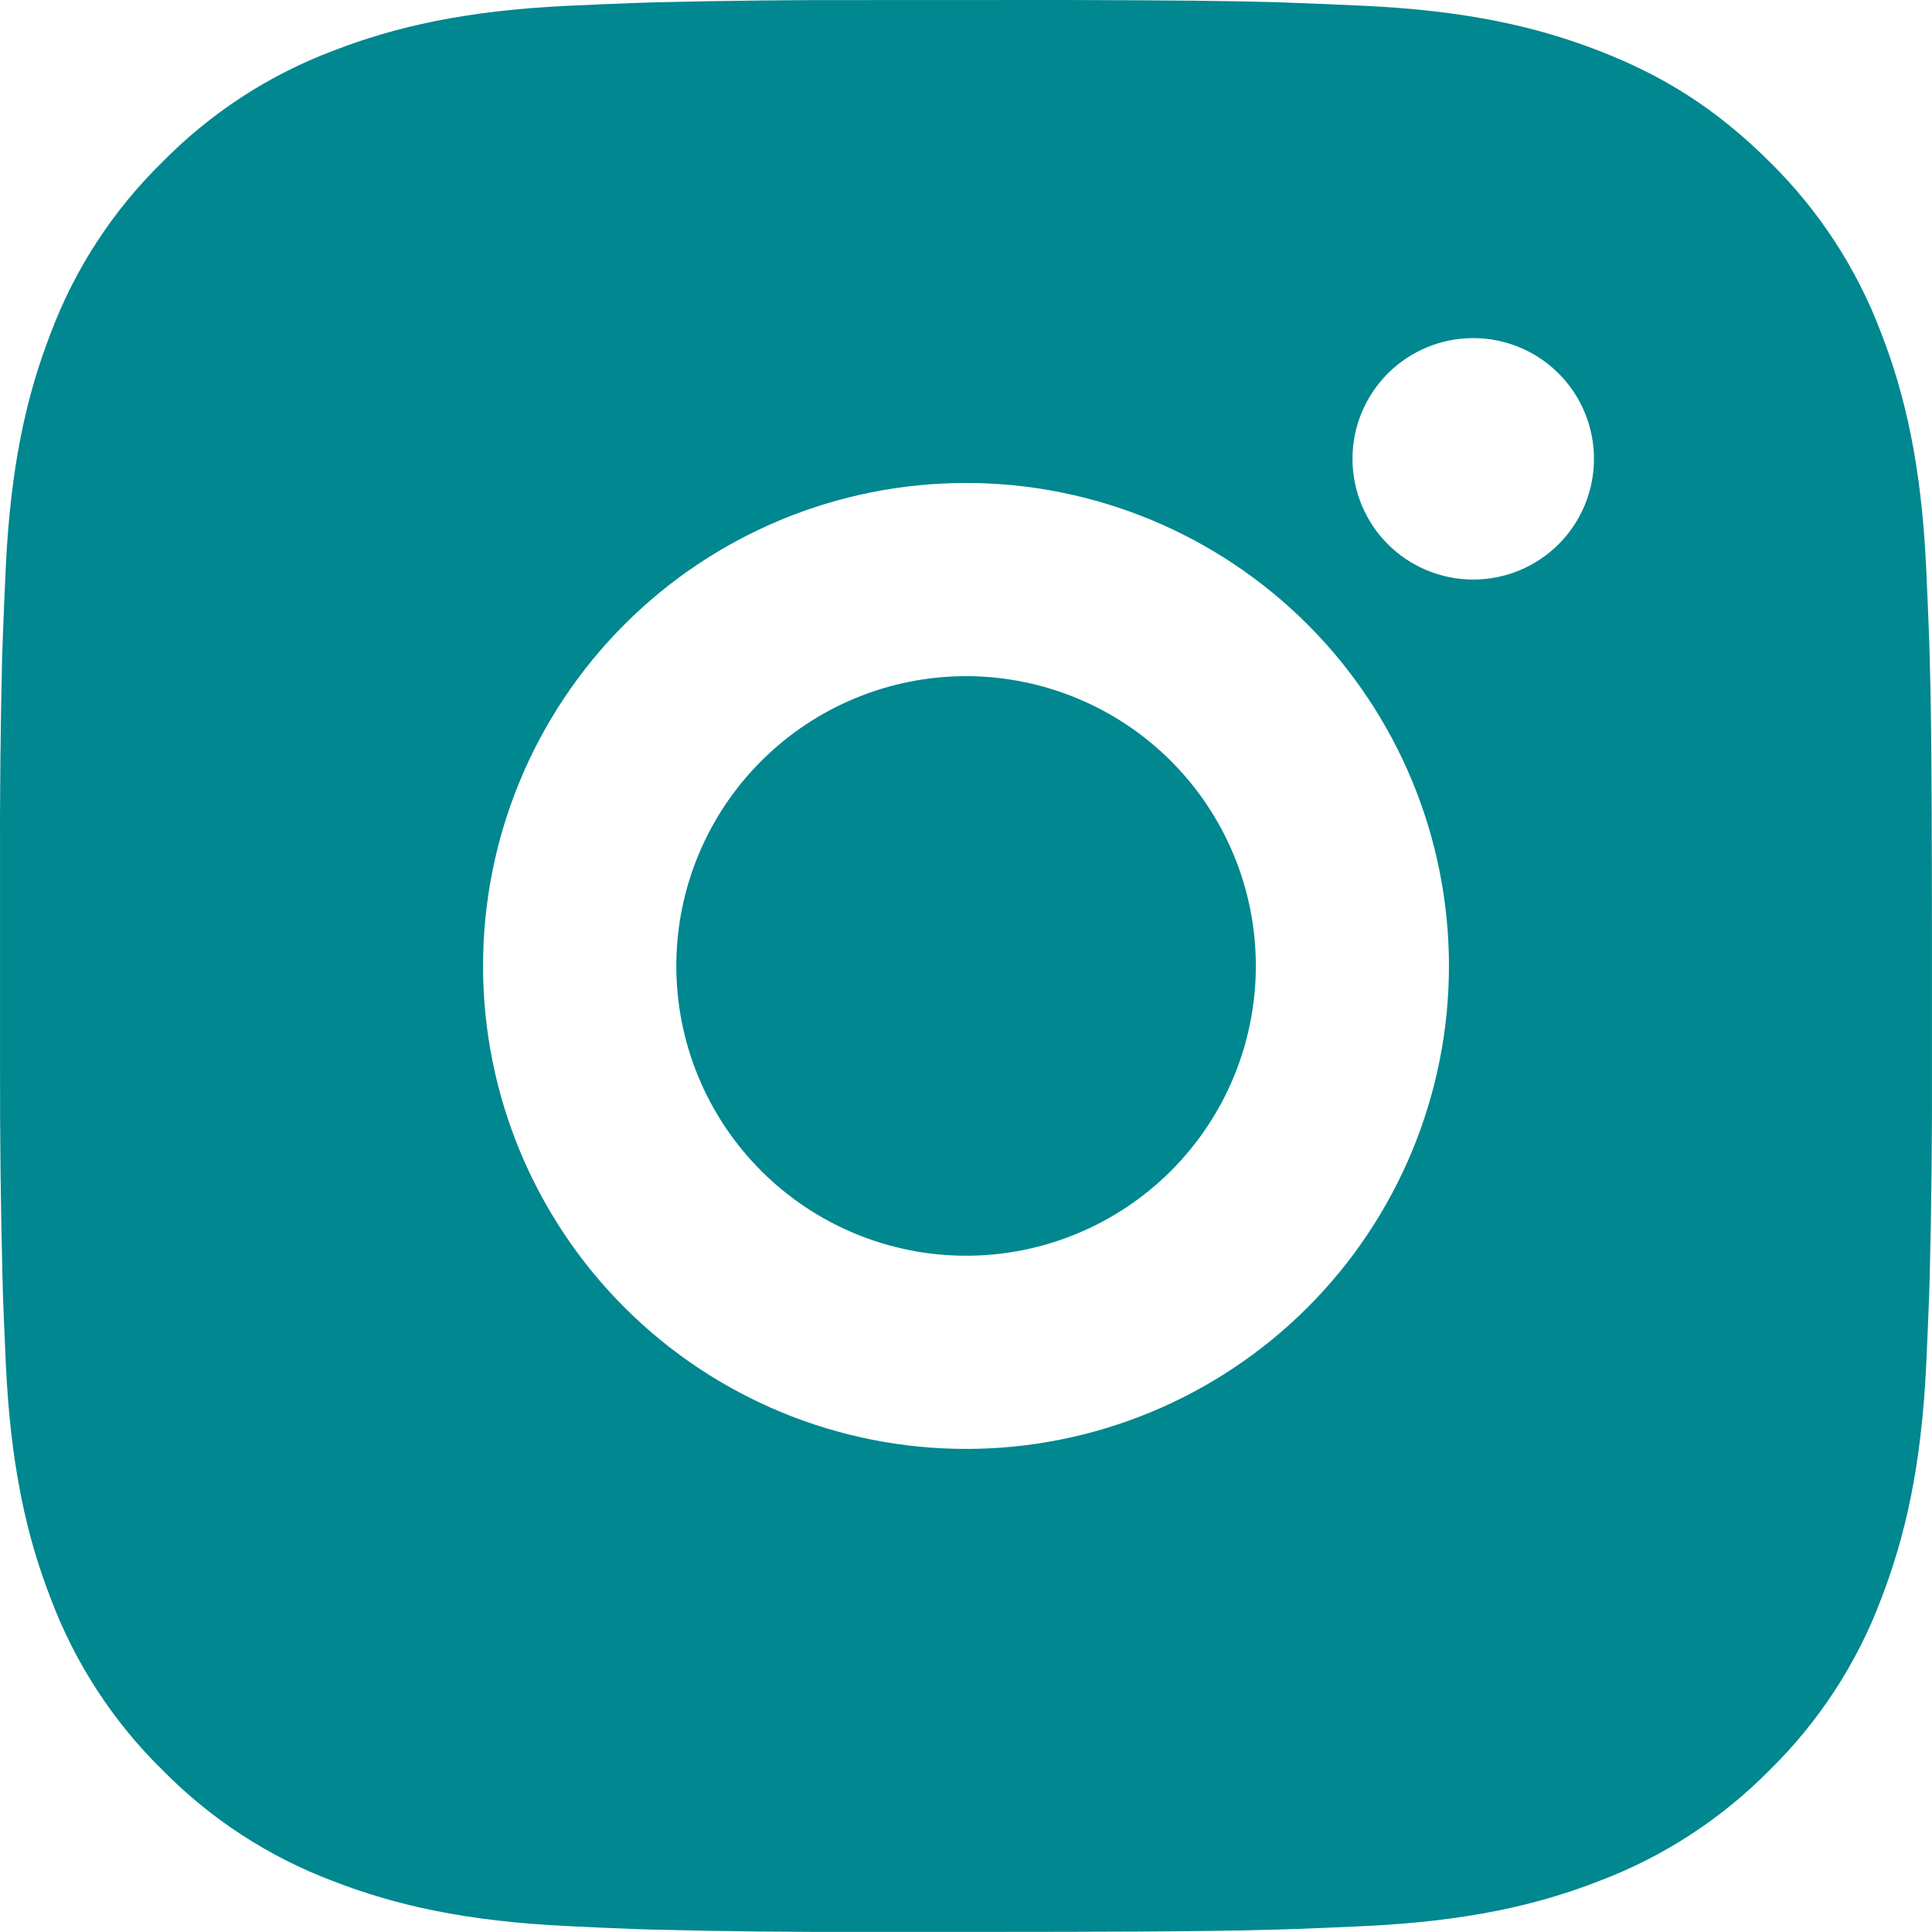 <?xml version="1.0" encoding="UTF-8"?> <svg xmlns="http://www.w3.org/2000/svg" width="50" height="50" viewBox="0 0 50 50" fill="none"><path d="M27.57 0C30.382 0.007 31.81 0.022 33.042 0.057L33.527 0.075C34.087 0.095 34.64 0.12 35.307 0.15C37.967 0.275 39.782 0.695 41.374 1.312C43.024 1.947 44.414 2.807 45.804 4.195C47.075 5.444 48.059 6.956 48.687 8.625C49.304 10.217 49.724 12.032 49.849 14.694C49.879 15.359 49.904 15.912 49.924 16.474L49.939 16.959C49.976 18.189 49.991 19.616 49.996 22.429L49.999 24.294V27.569C50.005 29.392 49.986 31.215 49.941 33.038L49.926 33.523C49.906 34.086 49.881 34.638 49.851 35.303C49.726 37.966 49.301 39.778 48.687 41.373C48.061 43.042 47.077 44.554 45.804 45.803C44.554 47.073 43.042 48.057 41.374 48.685C39.782 49.303 37.967 49.722 35.307 49.847C34.714 49.875 34.121 49.9 33.527 49.922L33.042 49.937C31.81 49.972 30.382 49.99 27.57 49.995L25.705 49.997H22.433C20.608 50.004 18.784 49.985 16.961 49.94L16.476 49.925C15.882 49.903 15.289 49.877 14.696 49.847C12.036 49.722 10.221 49.303 8.626 48.685C6.958 48.059 5.447 47.075 4.199 45.803C2.926 44.553 1.942 43.042 1.314 41.373C0.696 39.781 0.276 37.966 0.151 35.303C0.124 34.71 0.099 34.117 0.076 33.523L0.064 33.038C0.018 31.215 -0.003 29.392 0.001 27.569V22.429C-0.006 20.605 0.013 18.782 0.056 16.959L0.074 16.474C0.094 15.912 0.119 15.359 0.149 14.694C0.274 12.032 0.694 10.22 1.311 8.625C1.939 6.954 2.926 5.442 4.201 4.195C5.449 2.924 6.959 1.94 8.626 1.312C10.221 0.695 12.033 0.275 14.696 0.15C15.361 0.12 15.916 0.095 16.476 0.075L16.961 0.06C18.784 0.016 20.607 -0.004 22.43 0.002L27.57 0ZM25 12.499C21.685 12.499 18.506 13.816 16.162 16.16C13.818 18.504 12.501 21.684 12.501 24.999C12.501 28.314 13.818 31.493 16.162 33.837C18.506 36.181 21.685 37.498 25 37.498C28.315 37.498 31.494 36.181 33.839 33.837C36.183 31.493 37.499 28.314 37.499 24.999C37.499 21.684 36.183 18.504 33.839 16.16C31.494 13.816 28.315 12.499 25 12.499ZM25 17.499C25.985 17.499 26.96 17.693 27.87 18.07C28.78 18.446 29.607 18.998 30.304 19.695C31 20.391 31.553 21.218 31.93 22.128C32.307 23.037 32.501 24.013 32.501 24.997C32.501 25.982 32.307 26.958 31.931 27.867C31.554 28.777 31.002 29.604 30.305 30.301C29.609 30.997 28.782 31.55 27.872 31.927C26.963 32.304 25.988 32.498 25.003 32.498C23.014 32.498 21.106 31.708 19.7 30.302C18.293 28.895 17.503 26.988 17.503 24.999C17.503 23.01 18.293 21.102 19.7 19.696C21.106 18.289 23.014 17.499 25.003 17.499M38.127 8.75C37.298 8.75 36.503 9.079 35.917 9.665C35.331 10.251 35.002 11.046 35.002 11.874C35.002 12.703 35.331 13.498 35.917 14.084C36.503 14.67 37.298 14.999 38.127 14.999C38.956 14.999 39.751 14.67 40.337 14.084C40.923 13.498 41.252 12.703 41.252 11.874C41.252 11.046 40.923 10.251 40.337 9.665C39.751 9.079 38.956 8.75 38.127 8.75Z" fill="#00878F"></path></svg> 